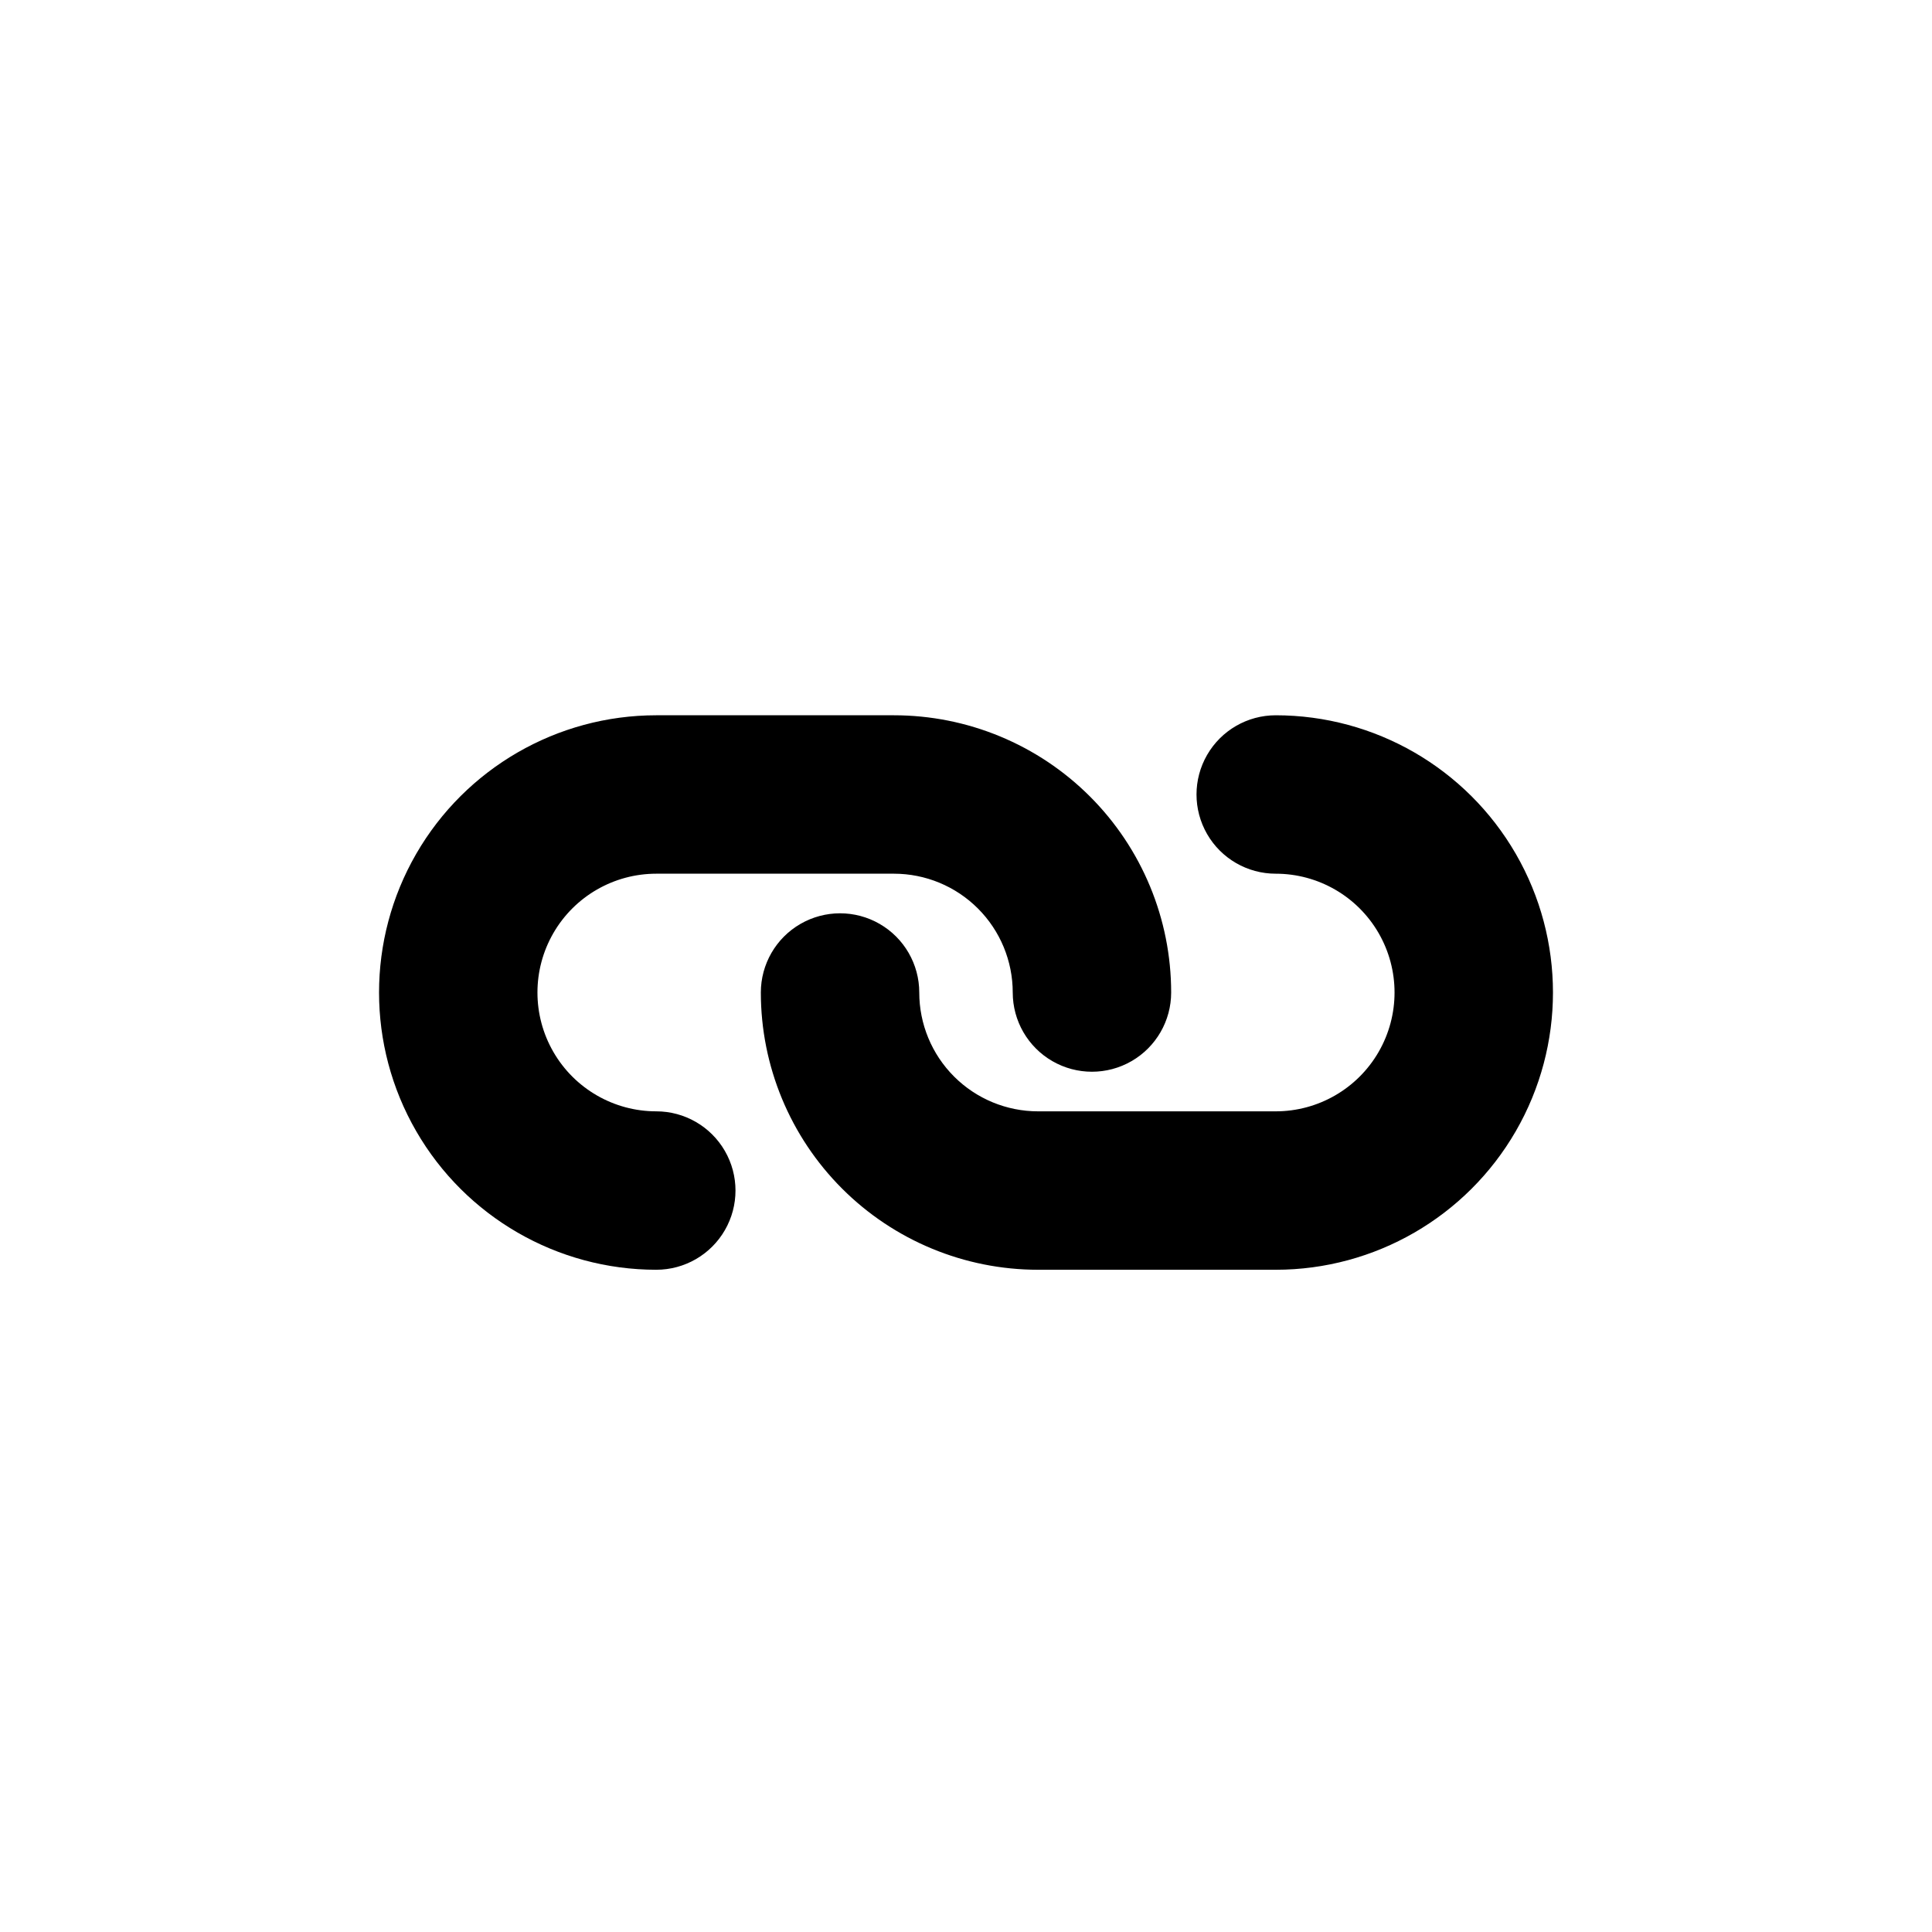 <?xml version="1.0" encoding="UTF-8"?>
<!-- Uploaded to: ICON Repo, www.svgrepo.com, Generator: ICON Repo Mixer Tools -->
<svg fill="#000000" width="800px" height="800px" version="1.1" viewBox="144 144 512 512" xmlns="http://www.w3.org/2000/svg">
 <g>
  <path d="m317.92 480.5c-26.246 0-50.504-14.004-63.629-36.738-13.121-22.73-13.121-50.738 0-73.473 13.125-22.73 37.383-36.734 63.629-36.734h62.977c19.488 0 38.176 7.742 51.953 21.52 13.781 13.777 21.52 32.465 21.52 51.953 0 7.5-4 14.43-10.496 18.18-6.492 3.75-14.496 3.75-20.992 0-6.492-3.75-10.496-10.68-10.496-18.18 0-8.352-3.316-16.359-9.223-22.266-5.902-5.906-13.914-9.223-22.266-9.223h-62.977c-11.246 0-21.645 6-27.27 15.742-5.625 9.742-5.625 21.746 0 31.488 5.625 9.742 16.023 15.746 27.27 15.746 7.5 0 14.43 4 18.18 10.496s3.75 14.496 0 20.992c-3.75 6.496-10.68 10.496-18.18 10.496z"/>
  <path d="m482.08 480.5h-62.977c-19.484 0-38.176-7.742-51.953-21.52-13.777-13.781-21.52-32.469-21.52-51.953 0-7.5 4-14.43 10.496-18.18s14.496-3.75 20.992 0c6.496 3.75 10.496 10.68 10.496 18.18 0 8.352 3.316 16.359 9.223 22.266s13.914 9.223 22.266 9.223h62.977c11.25 0 21.645-6.004 27.27-15.746 5.625-9.742 5.625-21.746 0-31.488-5.625-9.742-16.02-15.742-27.27-15.742-7.5 0-14.43-4-18.18-10.496s-3.75-14.496 0-20.992c3.75-6.496 10.68-10.496 18.18-10.496 26.25 0 50.504 14.004 63.629 36.734 13.125 22.734 13.125 50.742 0 73.473-13.125 22.734-37.379 36.738-63.629 36.738z"/>
 </g>
</svg>